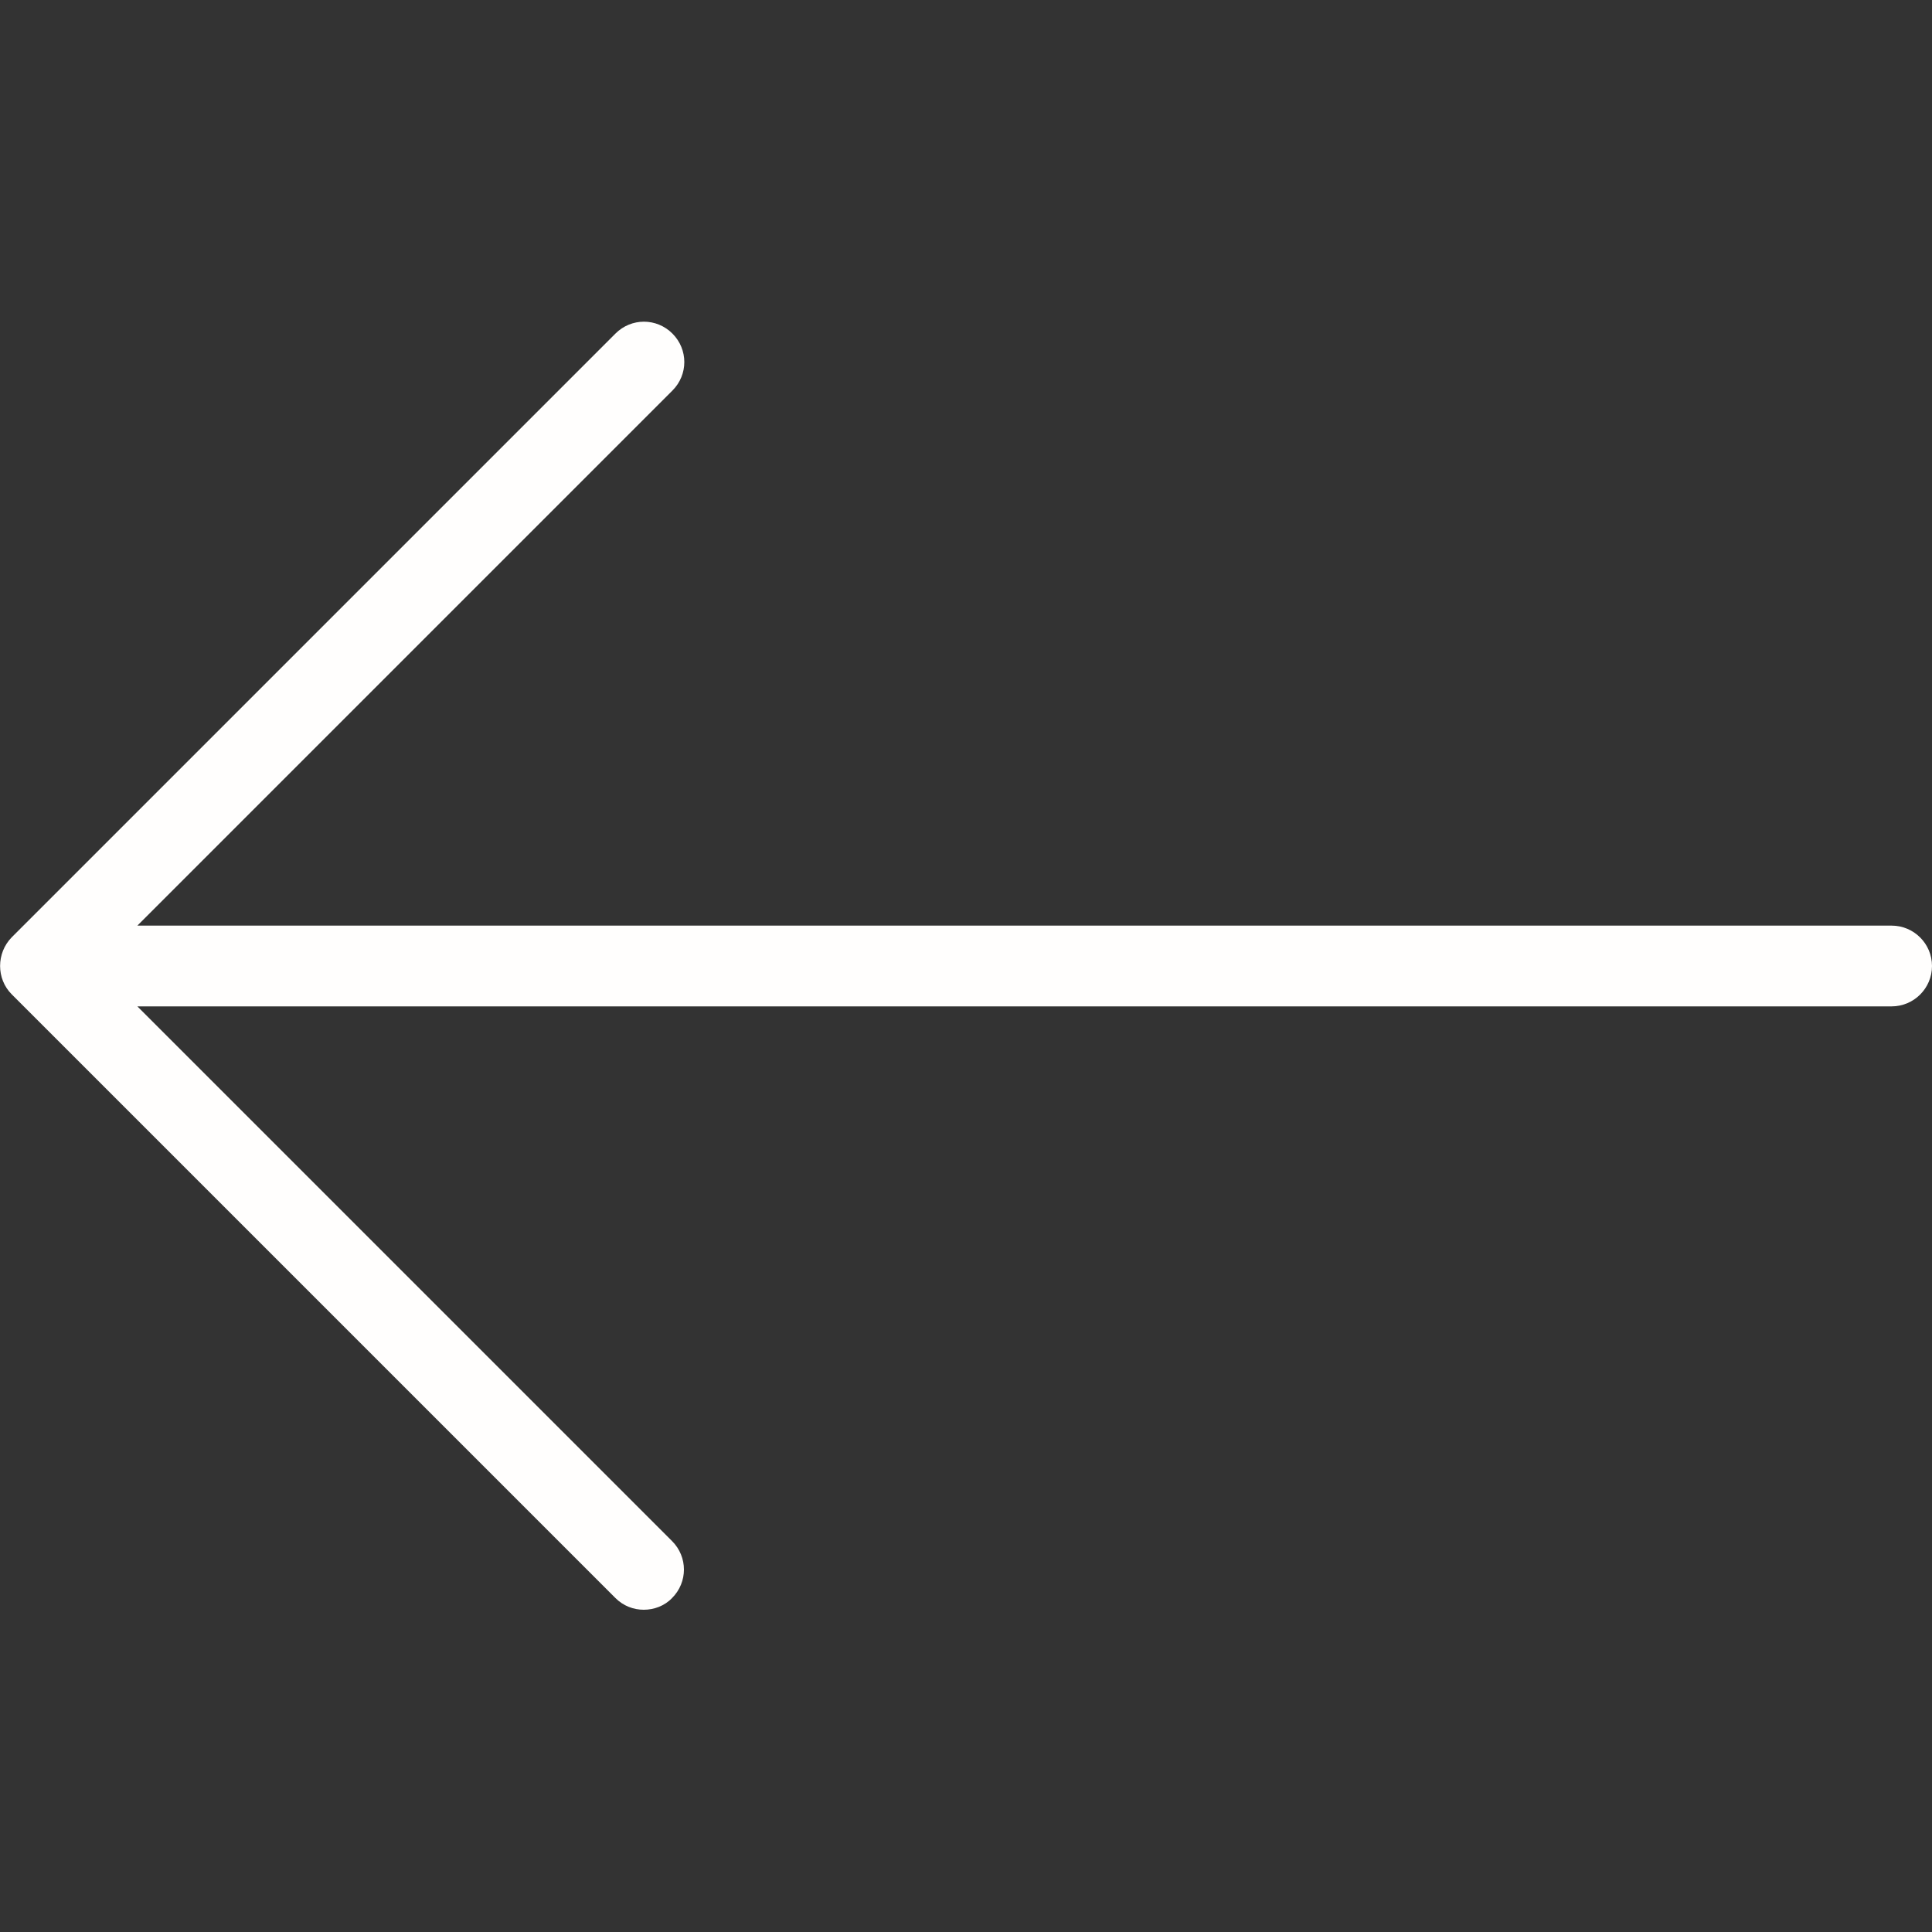 <?xml version="1.0" encoding="UTF-8"?> <!-- Generator: Adobe Illustrator 22.0.1, SVG Export Plug-In . SVG Version: 6.00 Build 0) --> <svg xmlns="http://www.w3.org/2000/svg" xmlns:xlink="http://www.w3.org/1999/xlink" id="Layer_1" x="0px" y="0px" viewBox="0 0 512 512" style="enable-background:new 0 0 512 512;" xml:space="preserve"><rect x="0" y="0" width="512" height="512" fill="#333333" stroke="none"/> <style type="text/css"> .st0{fill:#FFFEFD;} </style> <g> <g> <path class="st0" d="M3.1,263.5l160,160c2.1,2.1,4.8,3.1,7.5,3.1s5.5-1,7.5-3.1c4.2-4.2,4.2-10.9,0-15.1L36.4,266.7h464.9 c5.9,0,10.7-4.8,10.7-10.7s-4.8-10.7-10.7-10.7H36.4l141.8-141.8c4.2-4.2,4.2-10.9,0-15.1c-4.2-4.2-10.9-4.2-15.1,0l-160,160 C-1,252.6-1,259.4,3.1,263.5z"></path> </g> </g> </svg> 